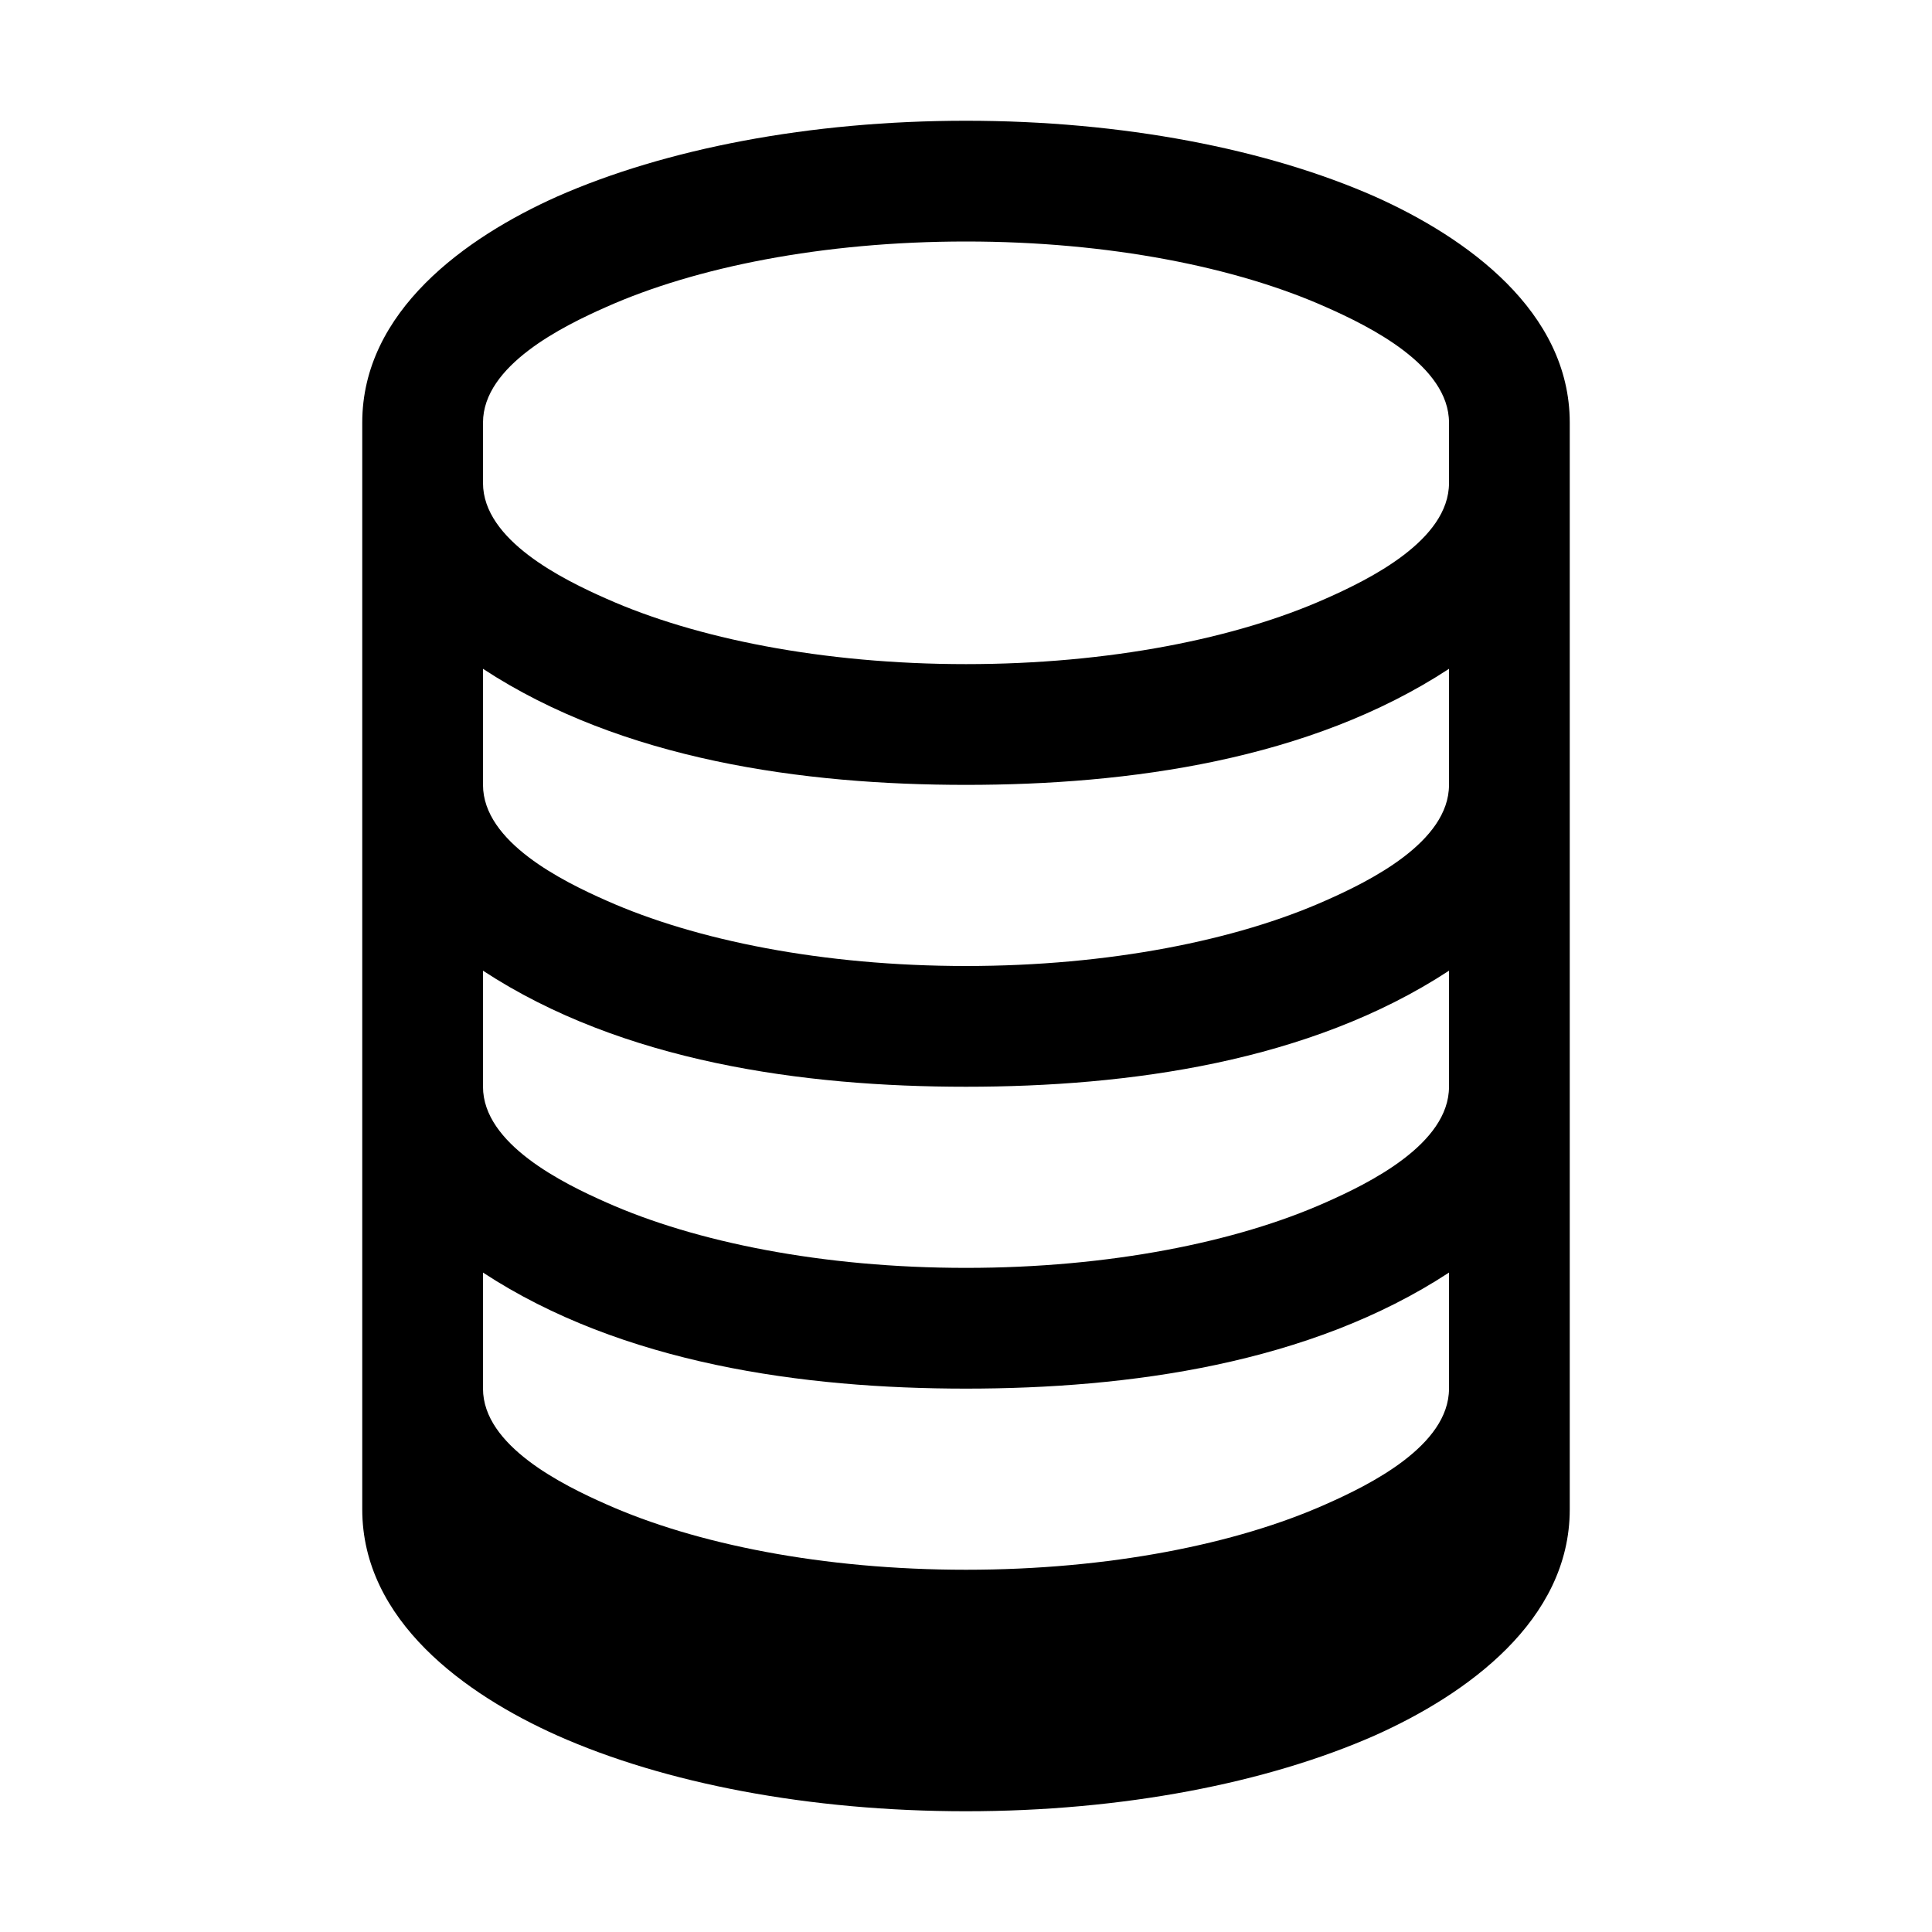 <svg xmlns="http://www.w3.org/2000/svg" viewBox="0 0 576 576"><!--! Font Awesome Pro 7.1.0 by @fontawesome - https://fontawesome.com License - https://fontawesome.com/license (Commercial License) Copyright 2025 Fonticons, Inc. --><path fill="currentColor" d="M108 450C108 483.2 138.8 505.2 166.1 517.4C198.2 531.7 241.3 540 288 540C334.7 540 377.7 531.6 409.9 517.4C437.2 505.2 468 483.2 468 450L468 126C468 92.8 437.2 70.8 409.9 58.6C377.7 44.4 334.7 36 288 36C241.3 36 198.3 44.4 166.1 58.6C138.8 70.8 108 92.8 108 126L108 450zM144 126C144 108.9 167.9 97.2 180.8 91.5C207.3 79.7 245.2 72 288 72C330.8 72 368.7 79.7 395.2 91.5C408.1 97.2 432 108.9 432 126L432 144C432 161.1 408.1 172.8 395.2 178.5C368.7 190.3 330.8 198 288 198C245.2 198 207.3 190.3 180.8 178.5C167.9 172.8 144 161.1 144 144L144 126zM432 199.4L432 234C432 251.1 408.1 262.8 395.2 268.5C368.7 280.3 330.8 288 288 288C245.2 288 207.3 280.3 180.8 268.5C167.9 262.8 144 251.1 144 234L144 199.4C185.5 226.6 239.5 234 288 234C336.5 234 390.5 226.6 432 199.4zM432 289.4L432 324C432 341.1 408.1 352.8 395.2 358.5C368.7 370.3 330.8 378 288 378C245.2 378 207.3 370.3 180.8 358.5C167.9 352.8 144 341.1 144 324L144 289.4C185.5 316.6 239.5 324 288 324C336.5 324 390.5 316.6 432 289.4zM144 379.4C185.5 406.6 239.5 414 288 414C336.5 414 390.5 406.6 432 379.4L432 414C432 431.1 408.1 442.8 395.2 448.5C368.7 460.3 330.8 468 288 468C245.2 468 207.3 460.3 180.8 448.5C167.9 442.8 144 431.1 144 414L144 379.4z"/></svg>